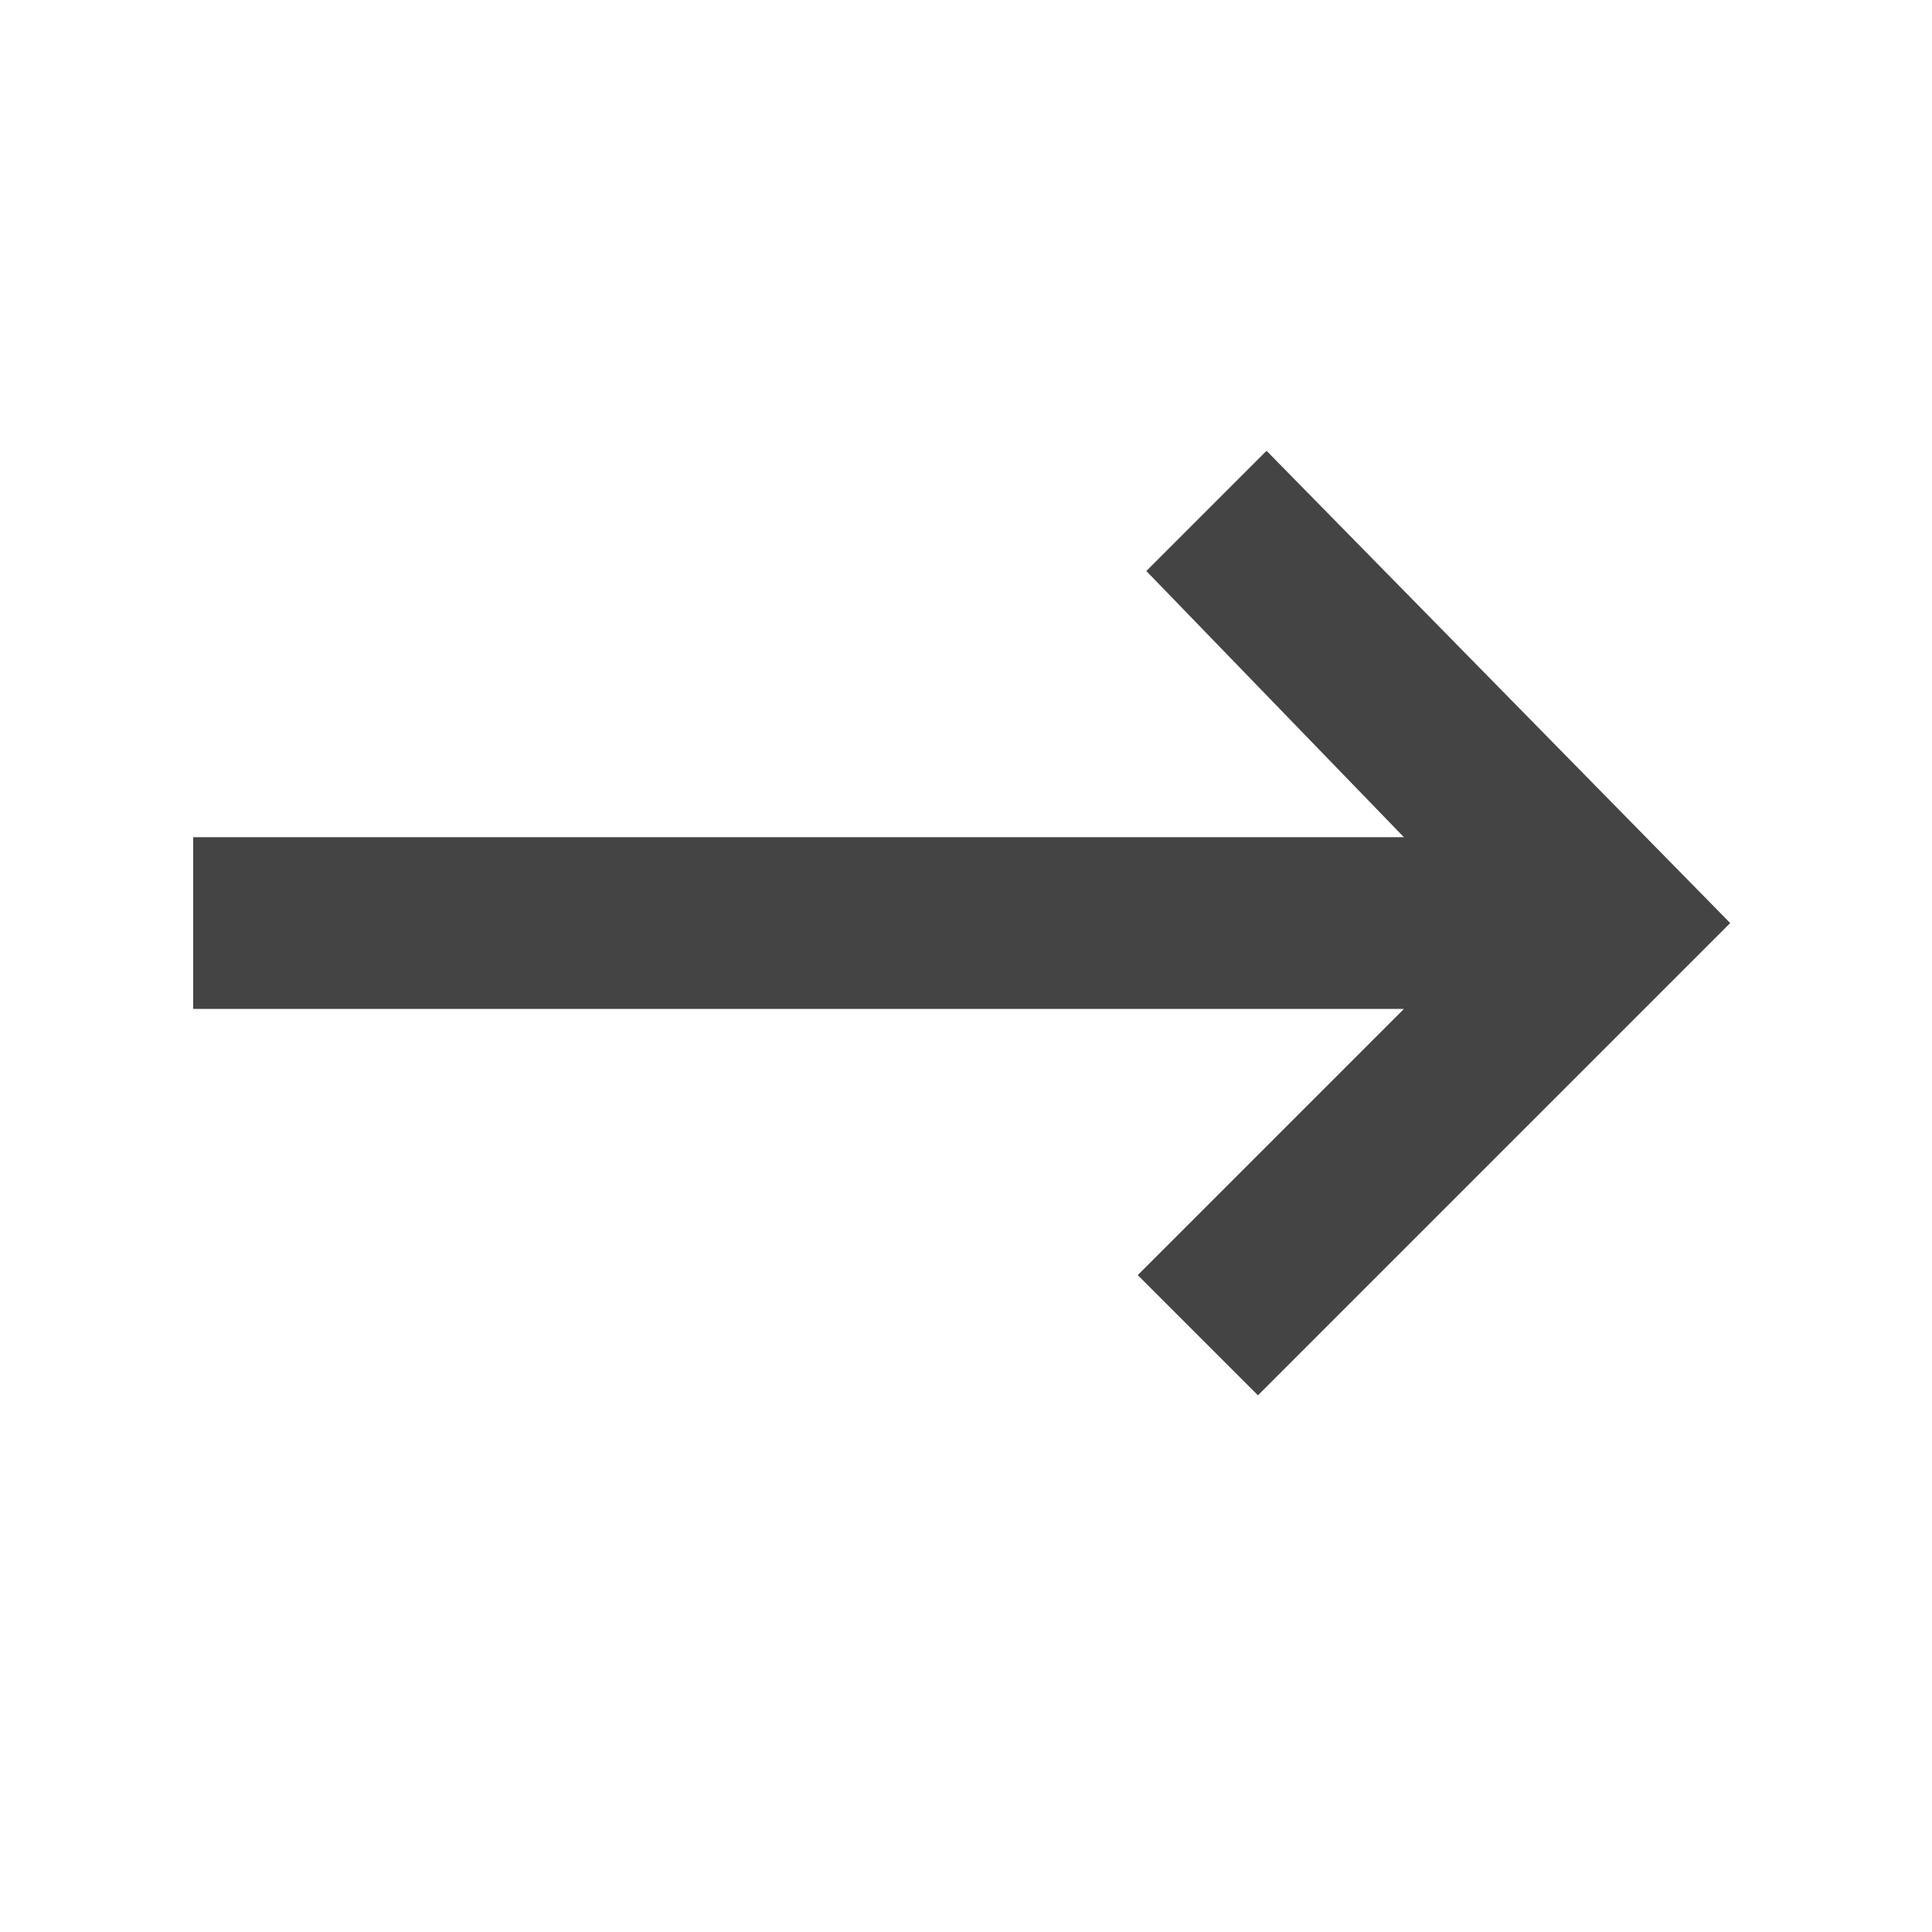 <?xml version="1.0" standalone="no"?><!DOCTYPE svg PUBLIC "-//W3C//DTD SVG 1.1//EN" "http://www.w3.org/Graphics/SVG/1.1/DTD/svg11.dtd"><svg t="1652259048805" class="icon" viewBox="0 0 1024 1024" version="1.1" xmlns="http://www.w3.org/2000/svg" p-id="2055" xmlns:xlink="http://www.w3.org/1999/xlink" width="24" height="24"><defs><style type="text/css">@font-face { font-family: feedback-iconfont; src: url("//at.alicdn.com/t/font_1031158_u69w8yhxdu.woff2?t=1630033759944") format("woff2"), url("//at.alicdn.com/t/font_1031158_u69w8yhxdu.woff?t=1630033759944") format("woff"), url("//at.alicdn.com/t/font_1031158_u69w8yhxdu.ttf?t=1630033759944") format("truetype"); }
</style></defs><path d="M744.107 443.733H102.4v91.022h641.707L603.022 675.84l63.716 63.716 250.311-250.311L671.289 238.933l-63.716 63.716 136.533 141.084z" fill="#444444" p-id="2056"></path></svg>